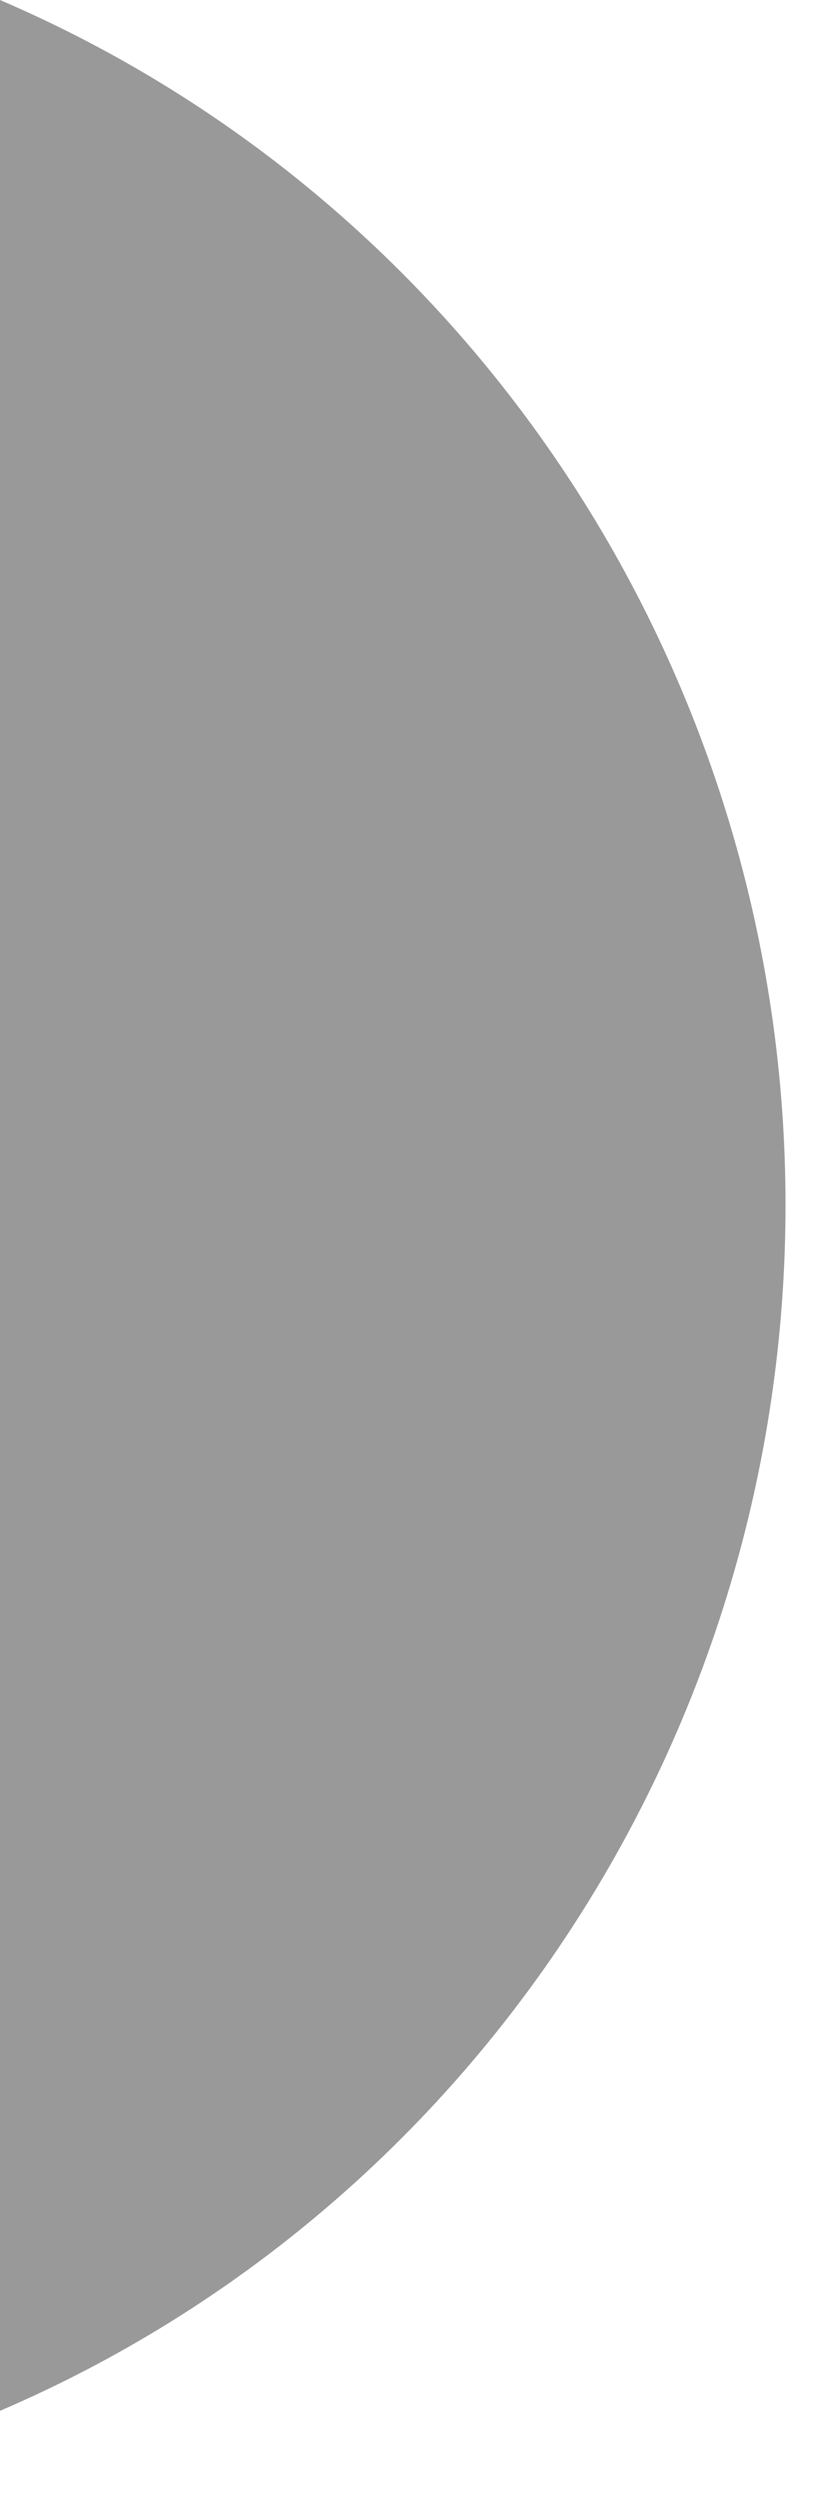 <?xml version="1.0" encoding="utf-8"?>
<svg xmlns="http://www.w3.org/2000/svg" fill="none" height="100%" overflow="visible" preserveAspectRatio="none" style="display: block;" viewBox="0 0 1 3" width="100%">
<path d="M0 0V2.893C0.571 2.648 0.943 2.078 0.943 1.446C0.943 0.815 0.571 0.245 0 0" fill="black" id="Cap" opacity="0.4"/>
</svg>